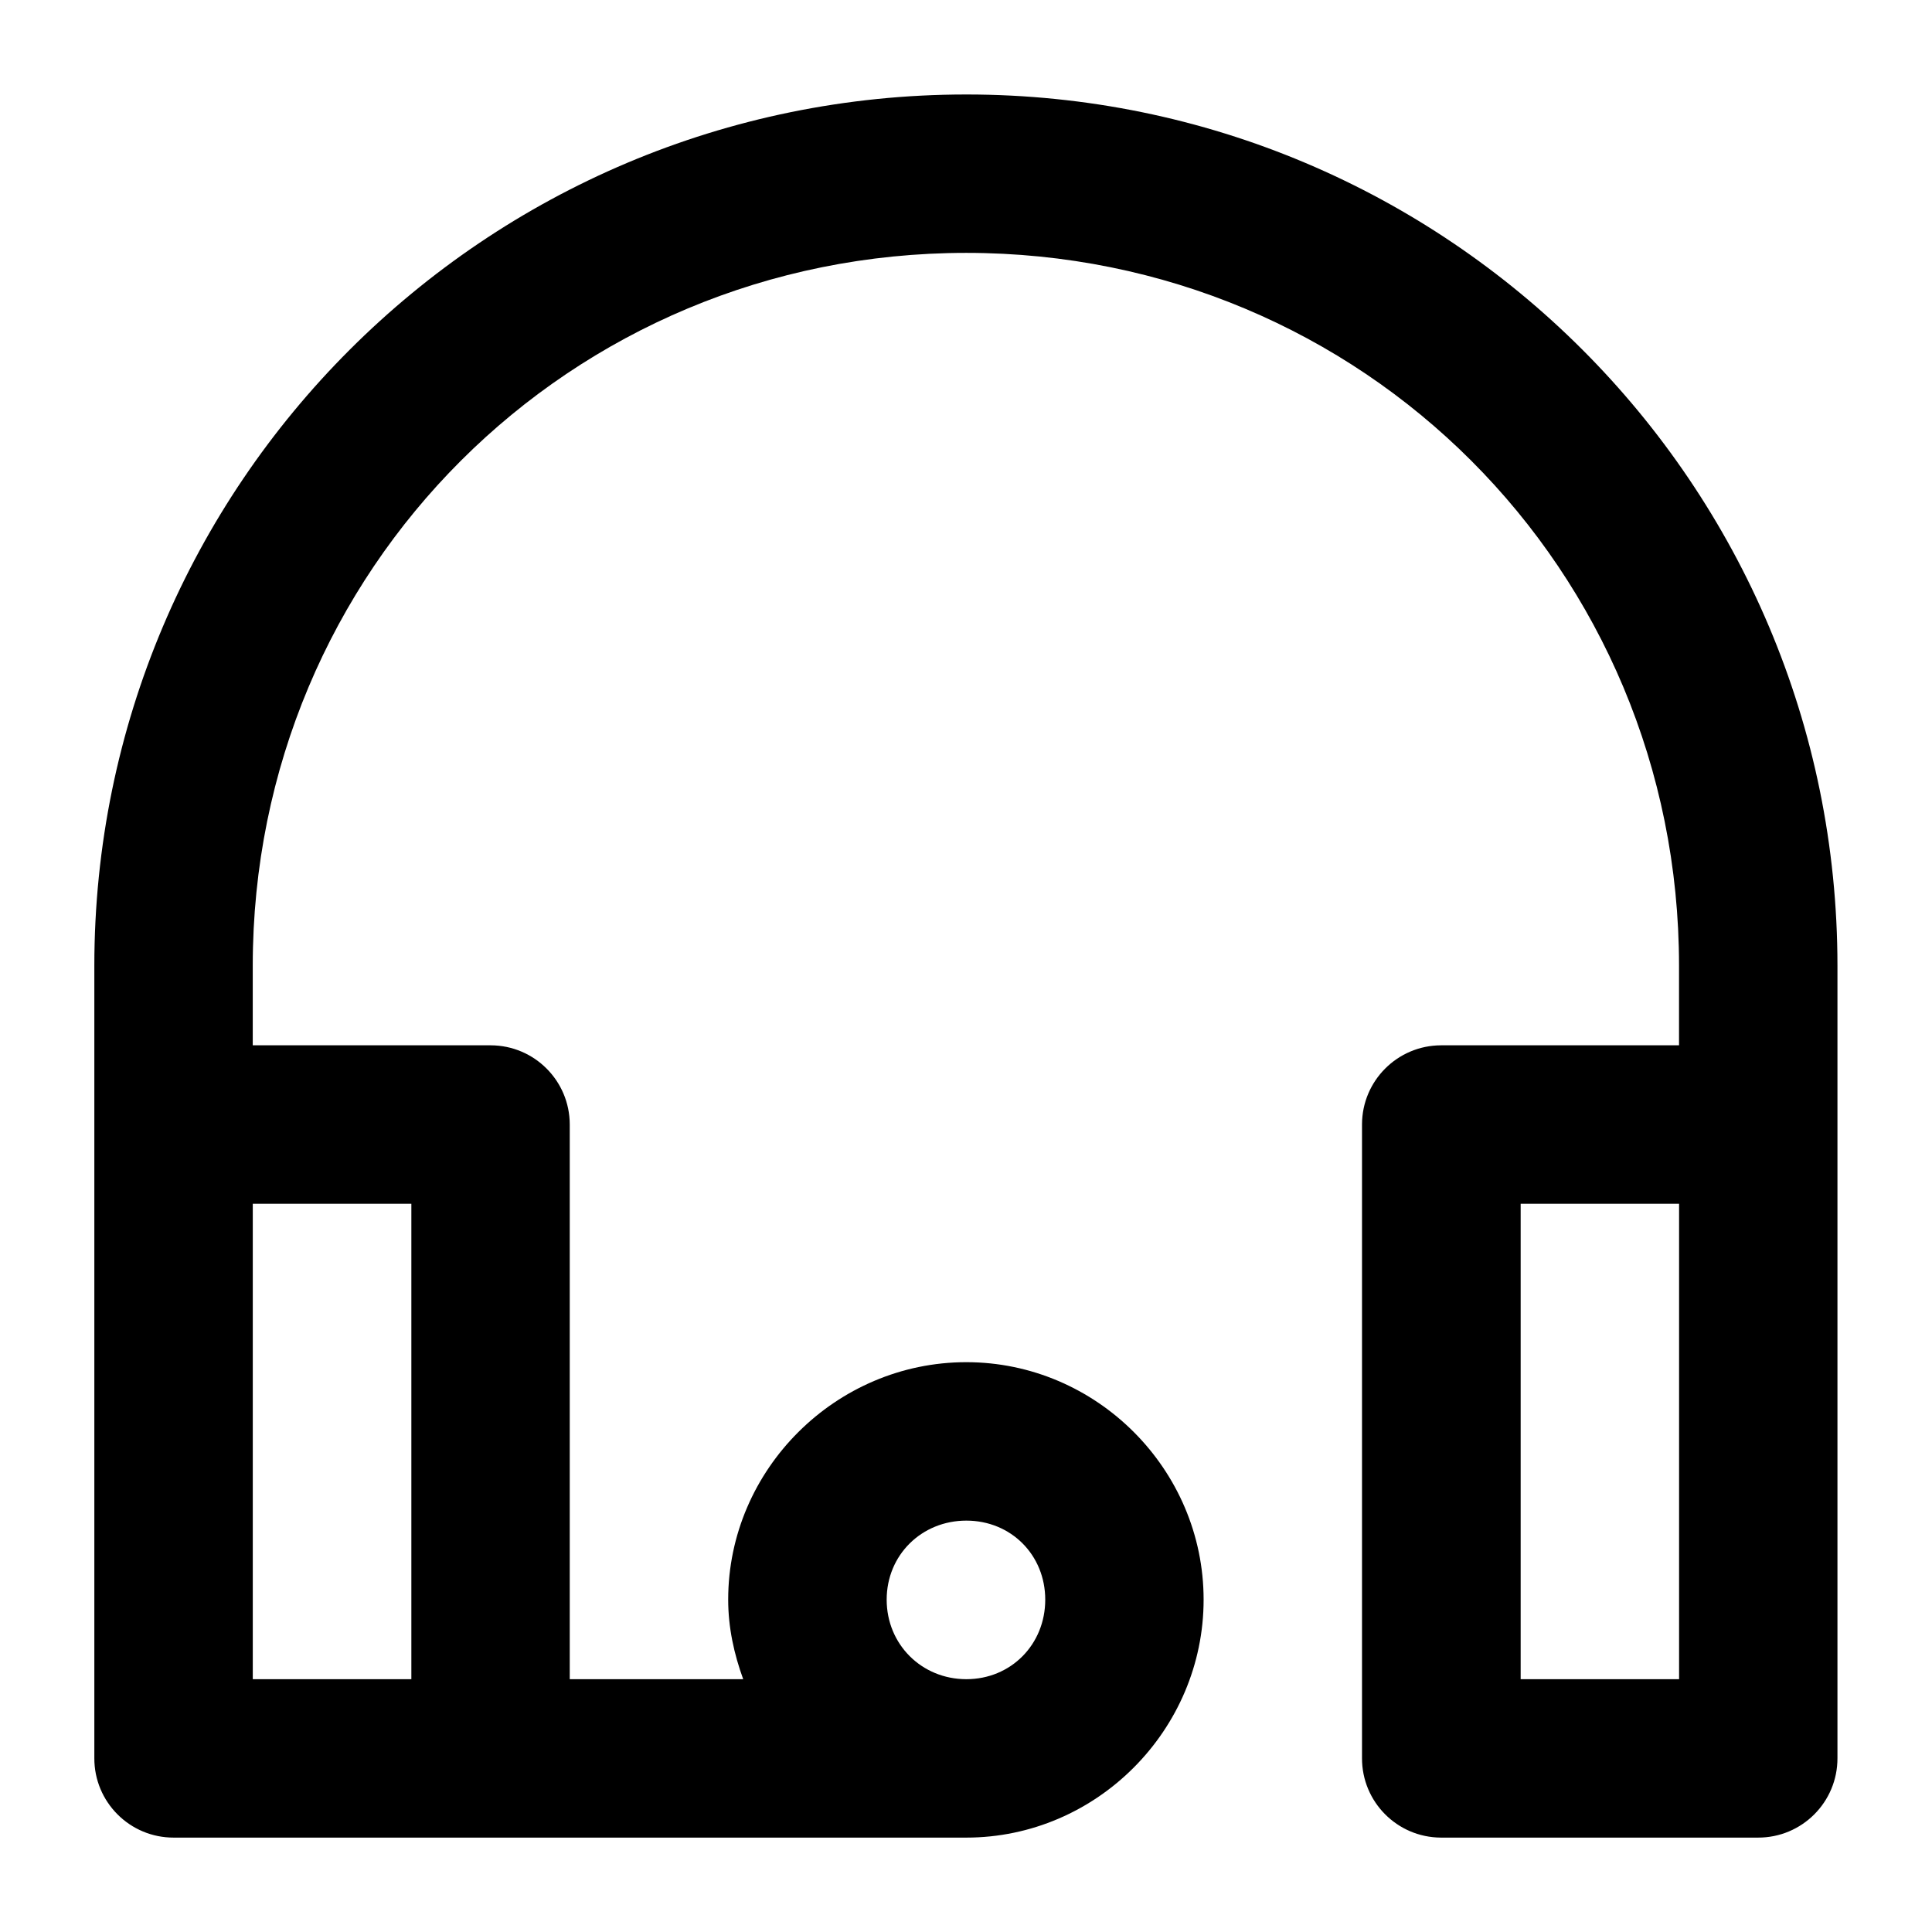 <?xml version="1.0" encoding="UTF-8"?>
<!-- Uploaded to: SVG Repo, www.svgrepo.com, Generator: SVG Repo Mixer Tools -->
<svg fill="#000000" width="800px" height="800px" version="1.1" viewBox="144 144 512 512" xmlns="http://www.w3.org/2000/svg">
 <path d="m400.08 169.04c-127.56 0-231.08 103.35-231.08 230.91v209.96c-0.043 11.66 9.418 21.121 21.074 21.074h210c34.531 0 62.895-28.523 62.895-63.059 0-34.531-28.363-62.934-62.895-62.934s-63.098 28.402-63.098 62.934c0 7.422 1.566 14.43 3.977 21.074h-45.965v-147.07c-0.047-11.527-9.379-20.863-20.91-20.91h-63.098v-21.074c0-105.03 84.062-188.93 189.09-188.93s188.89 83.898 188.89 188.93v21.074h-63.102c-11.527 0.047-20.863 9.383-20.91 20.91v167.98c-0.043 11.594 9.316 21.027 20.91 21.074h84.008c11.66 0.047 21.121-9.414 21.078-21.074v-209.96c0-127.56-103.31-230.91-230.87-230.91zm-189.09 293.97h42.023v125.99h-42.023zm336 0h41.984v125.99h-41.984zm-146.9 83.969c11.844 0 20.91 9.109 20.91 20.949 0 11.844-9.066 21.074-20.91 21.074s-21.113-9.23-21.113-21.074 9.273-20.949 21.113-20.949z" fill-rule="evenodd"/>
</svg>